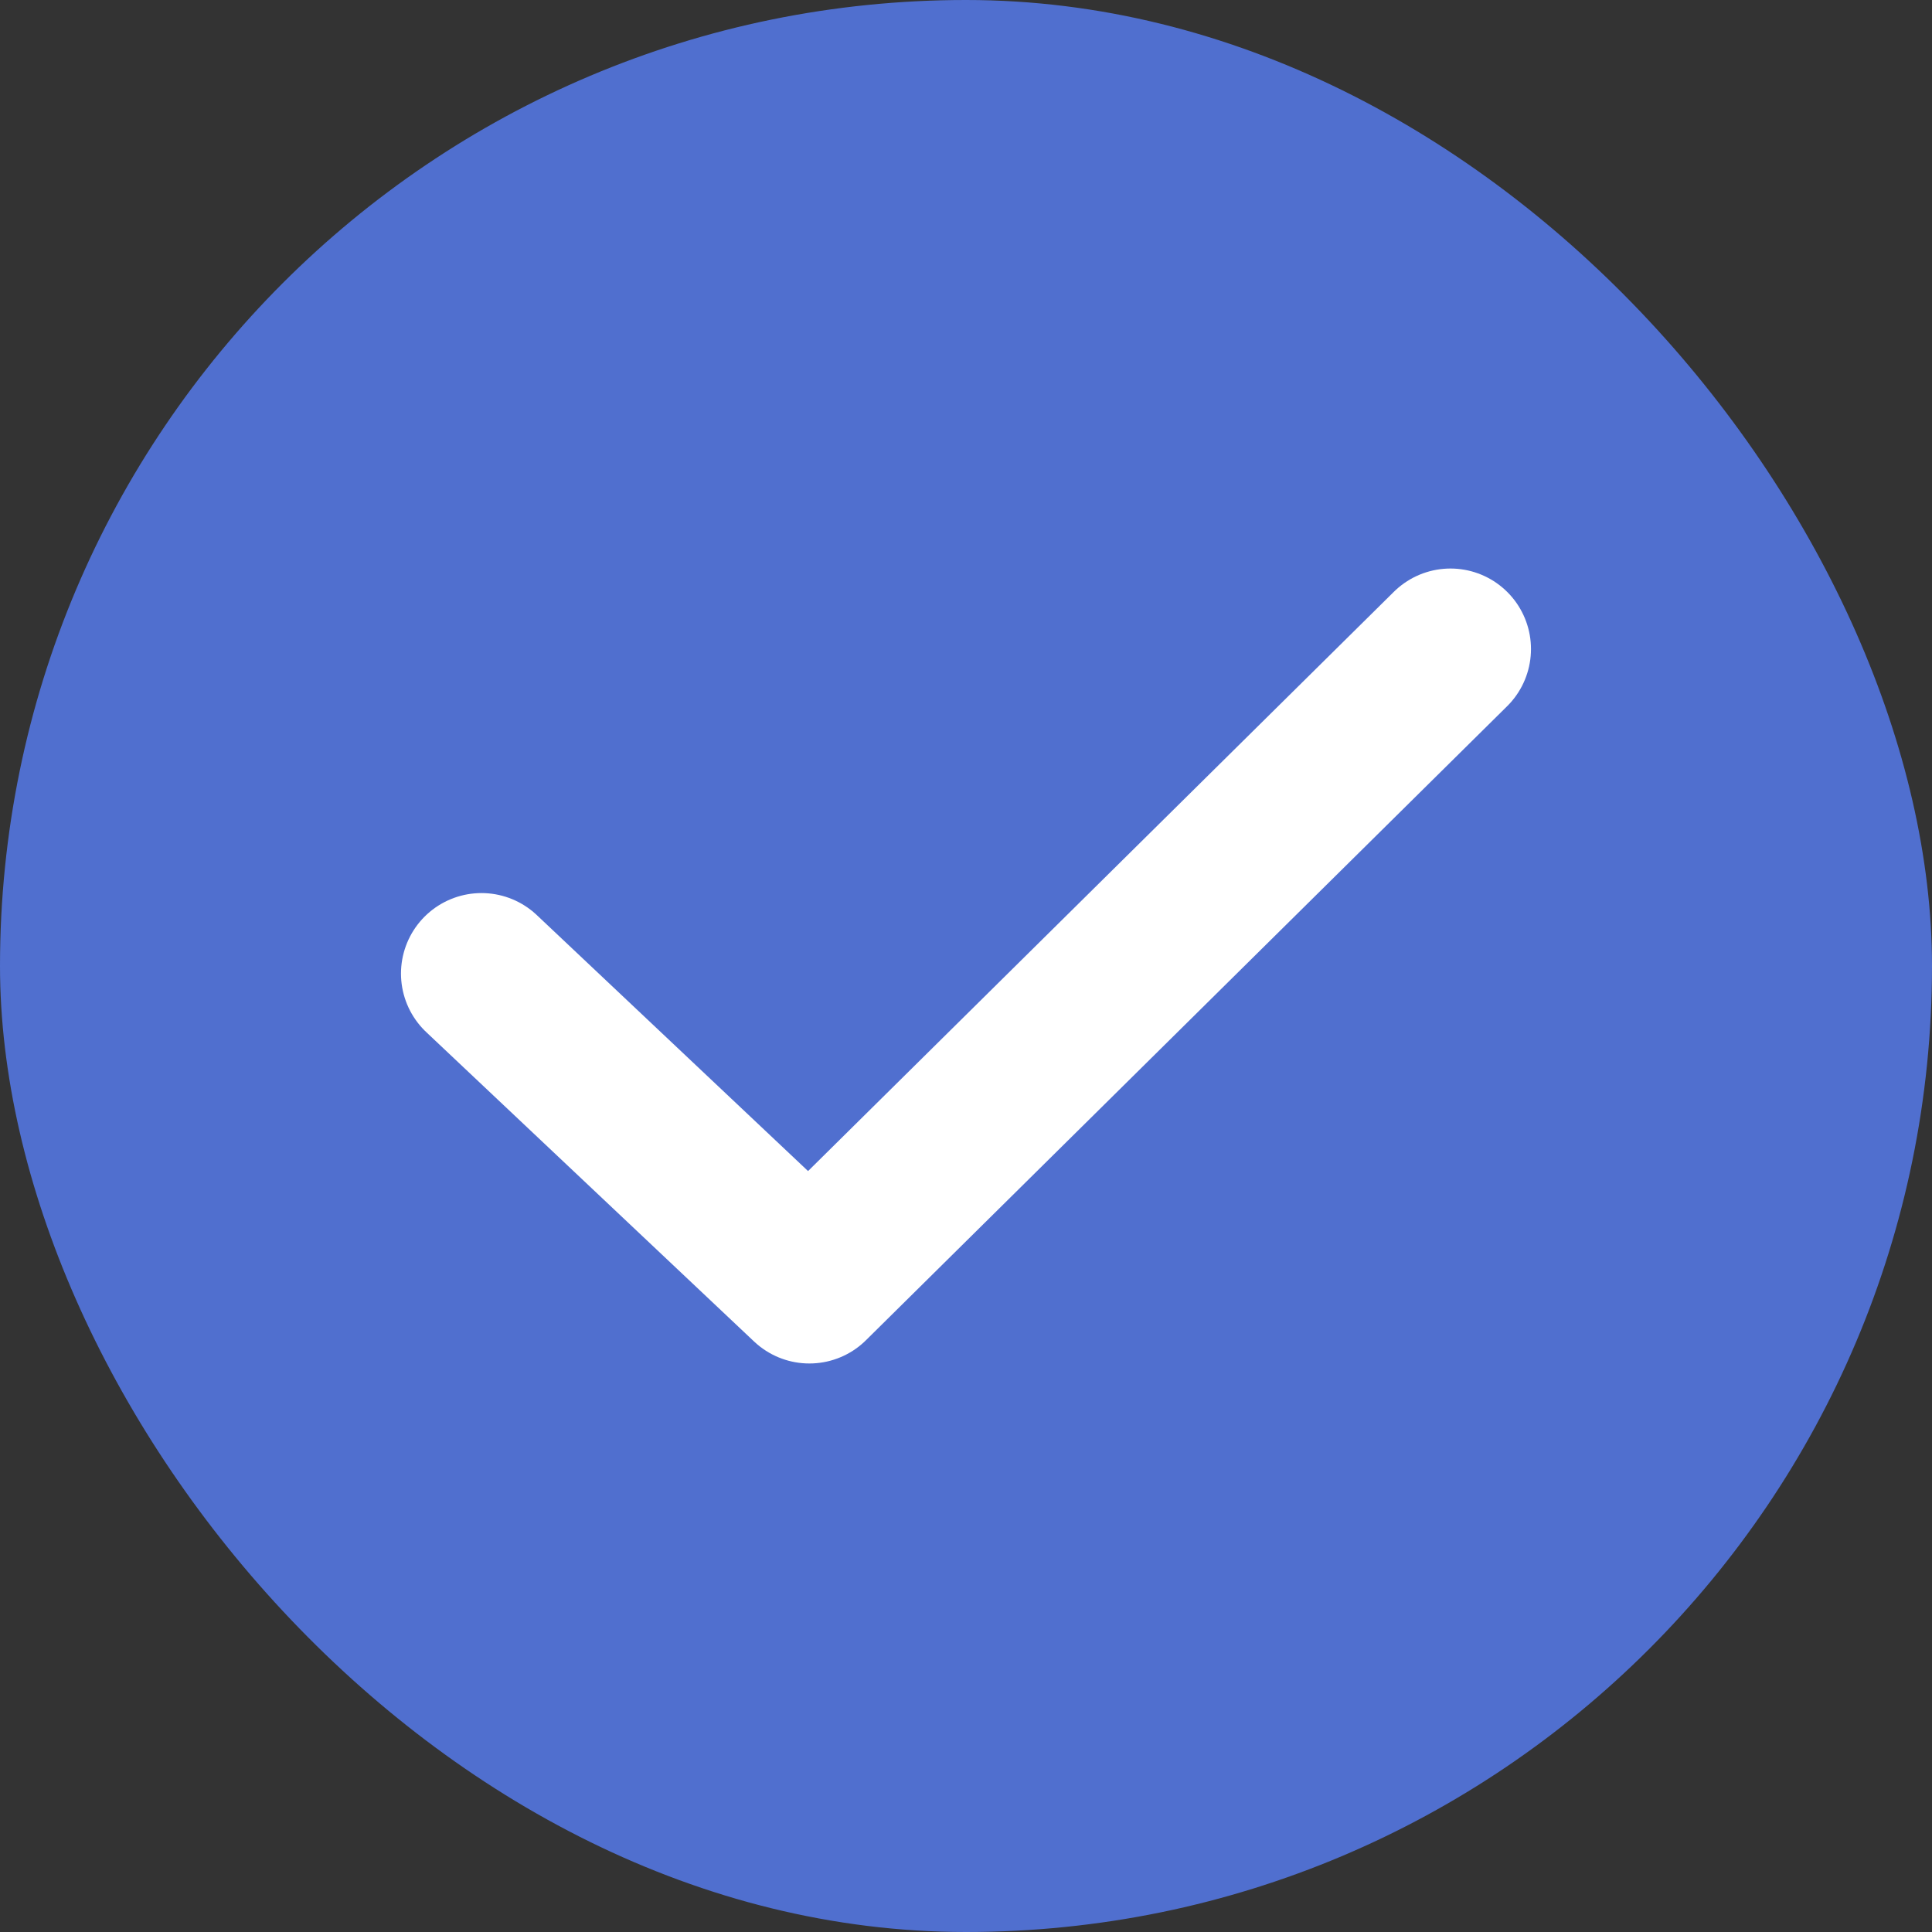 <svg xmlns="http://www.w3.org/2000/svg" width="60" height="60" fill="none"><rect width="100%" height="100%" fill="#333333" stroke="none"/><rect width="60" height="60" fill="#506FCF" rx="30"/><path stroke="#fff" stroke-linecap="round" stroke-width="5" d="m25.136 39.844 19.91-19.688M14.953 30.235l10.182 9.609"/></svg>